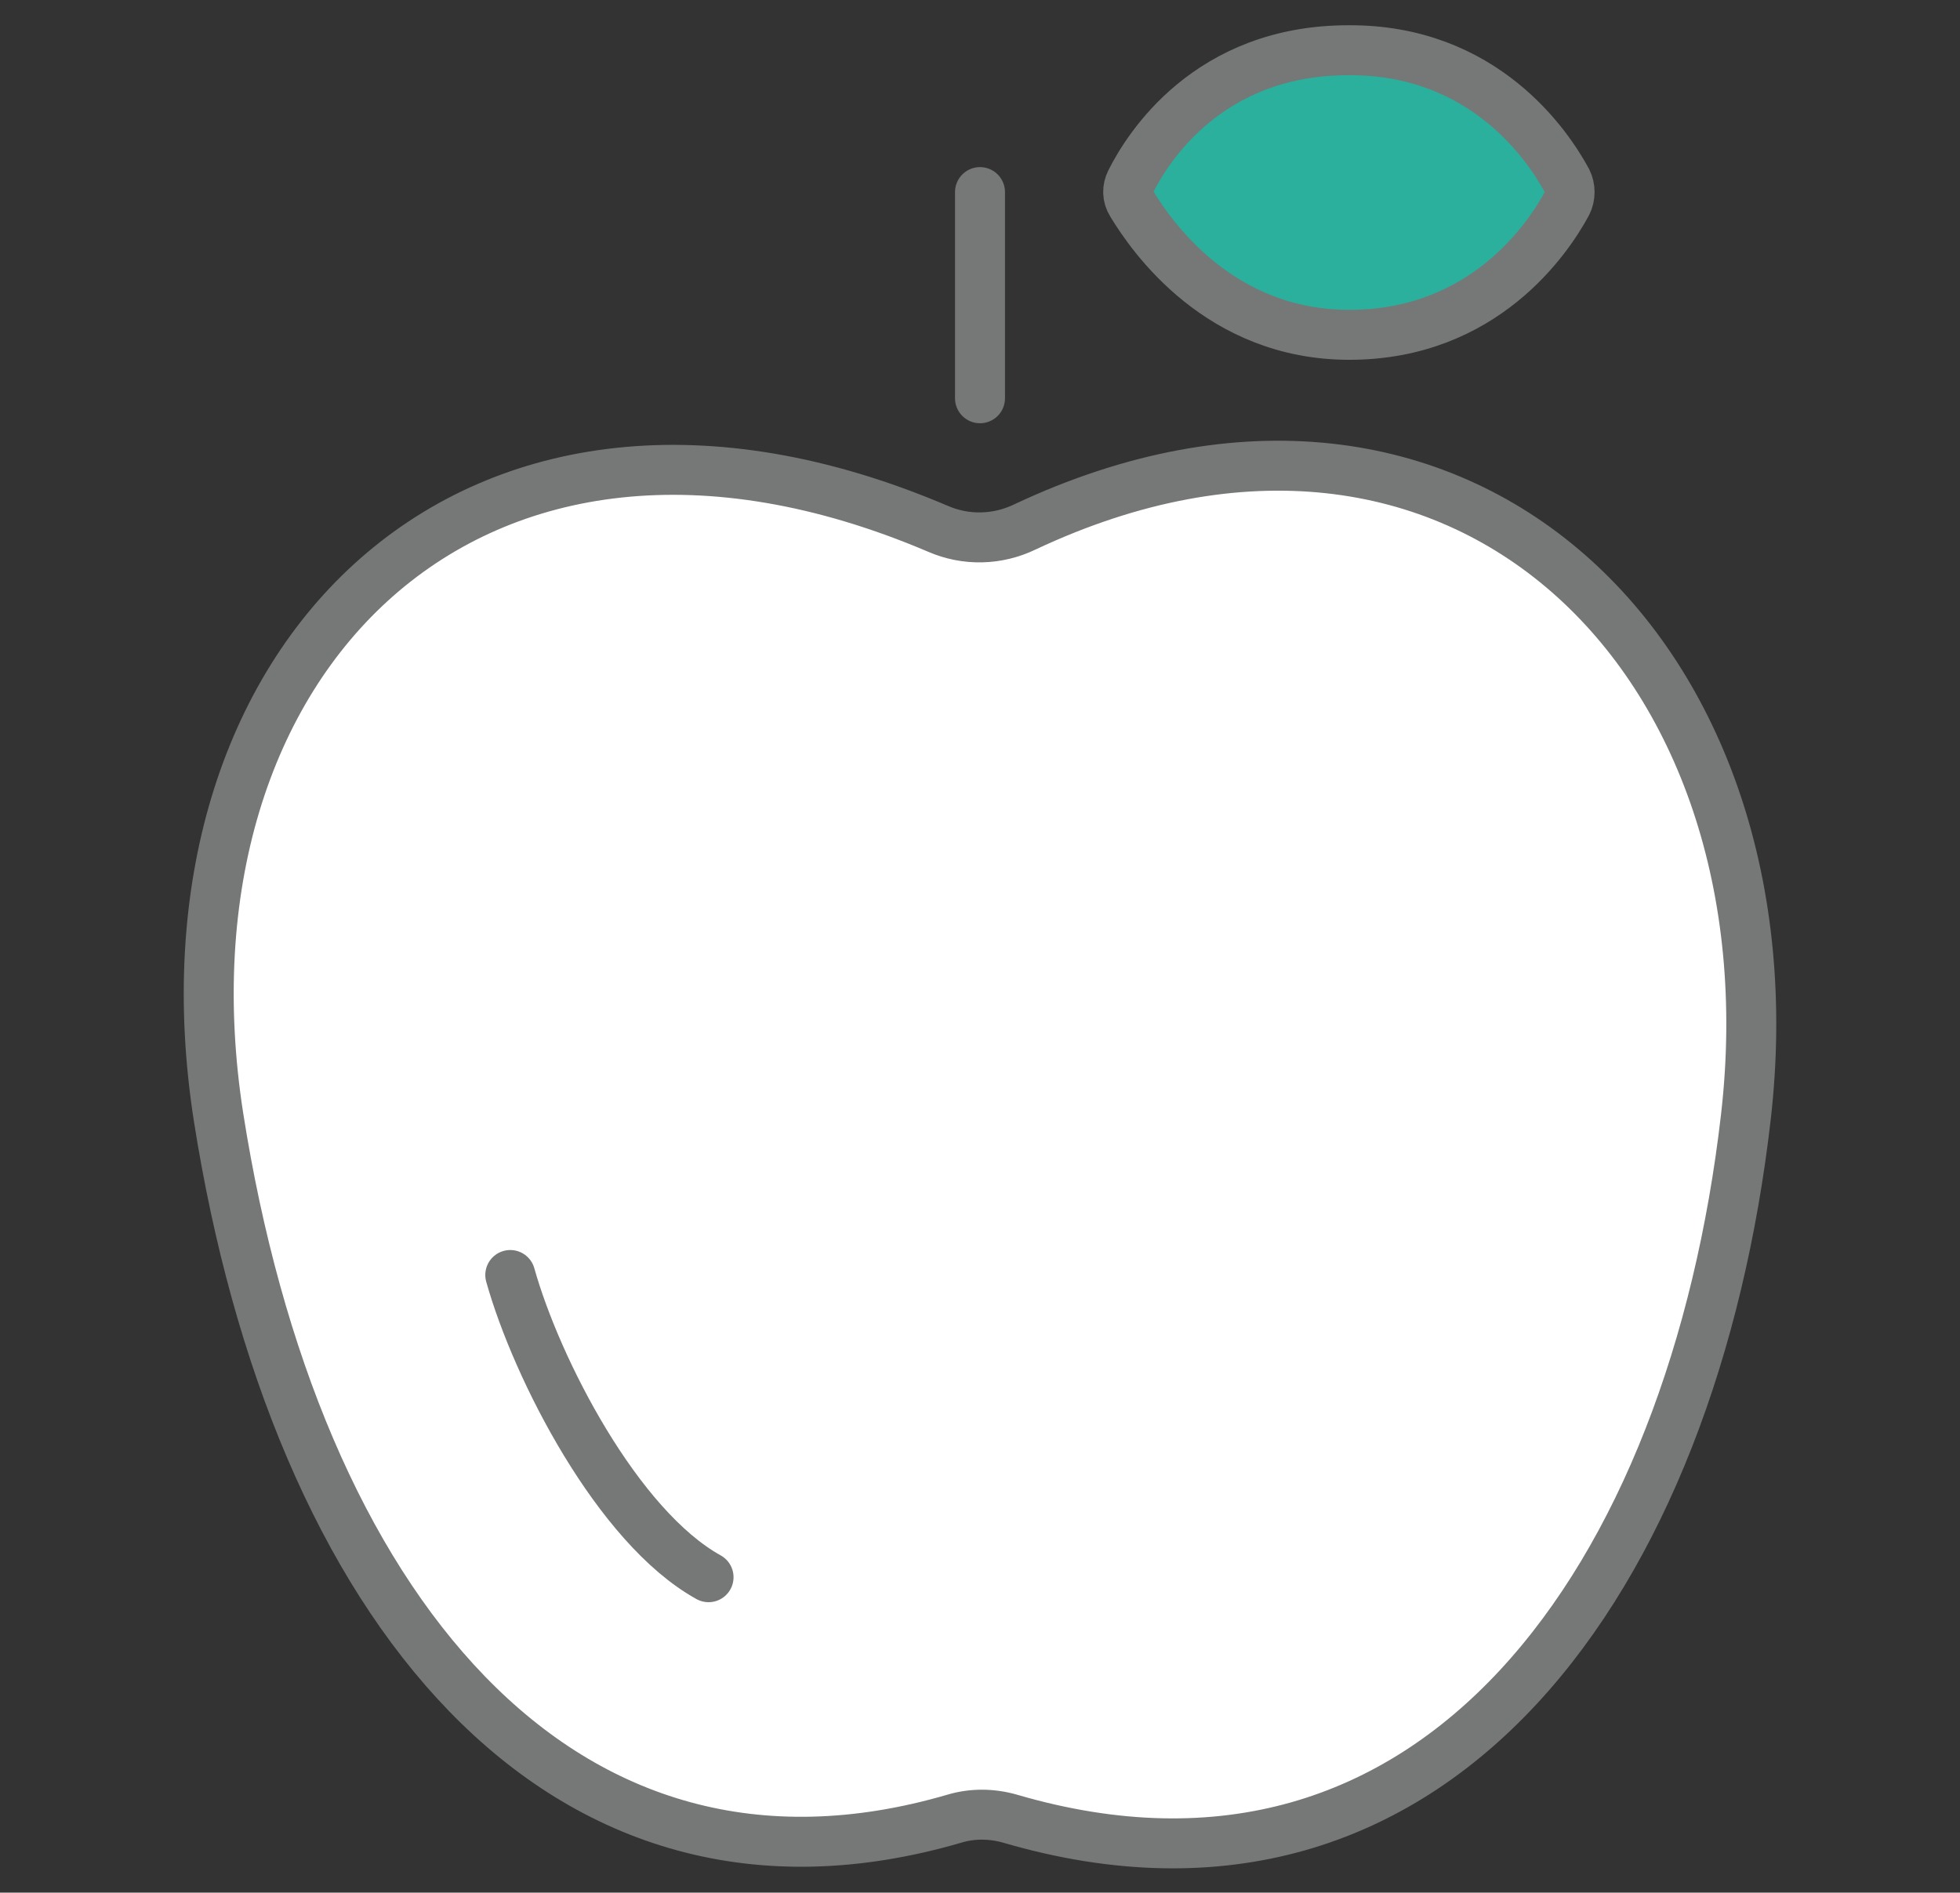 <?xml version="1.0" encoding="utf-8"?>
<!-- Generator: Adobe Illustrator 28.3.0, SVG Export Plug-In . SVG Version: 6.00 Build 0)  -->
<svg version="1.1" id="レイヤー_1" xmlns="http://www.w3.org/2000/svg" xmlns:xlink="http://www.w3.org/1999/xlink" x="0px"
	 y="0px" viewBox="0 0 222.4 214.8" style="enable-background:new 0 0 222.4 214.8;" xml:space="preserve">
<rect x="0" y="0" width="222.4" height="214.8" fill="#333333" stroke="none"/>
<style type="text/css">
	.st0{fill:#FFFFFF;stroke:#767777;stroke-width:5.669;stroke-linecap:round;stroke-linejoin:round;stroke-miterlimit:10;}
	
		.st1{fill:none;stroke:#767777;stroke-width:5.06;stroke-linecap:round;stroke-linejoin:round;stroke-miterlimit:10;stroke-dasharray:3.373,16.866;}
	.st2{fill:#2AB09D;stroke:#2AB09D;stroke-width:8.23;stroke-linecap:round;stroke-linejoin:round;stroke-miterlimit:10;}
	.st3{fill:#2AB09D;stroke:#2AB09D;stroke-width:0.709;stroke-linecap:round;stroke-linejoin:round;stroke-miterlimit:10;}
	.st4{fill:none;stroke:#2AB09D;stroke-width:14.173;stroke-linecap:round;stroke-linejoin:round;stroke-miterlimit:10;}
	.st5{fill:#2AB09D;stroke:#767777;stroke-width:5.669;stroke-linecap:round;stroke-linejoin:round;stroke-miterlimit:10;}
	.st6{fill:none;stroke:#767777;stroke-width:5.669;stroke-linecap:round;stroke-linejoin:round;stroke-miterlimit:10;}
	.st7{fill:#2AB09D;stroke:#2AB09D;stroke-width:14.173;stroke-linecap:round;stroke-linejoin:round;stroke-miterlimit:10;}
	.st8{fill:#FFFFFF;}
	.st9{fill:none;stroke:#767777;stroke-width:7.56;stroke-linecap:round;stroke-linejoin:round;stroke-miterlimit:10;}
	.st10{fill:none;stroke:#2AB09D;stroke-width:7.56;stroke-linecap:round;stroke-linejoin:round;stroke-miterlimit:10;}
	.st11{fill:none;stroke:#767777;stroke-width:6.476;stroke-linecap:round;stroke-linejoin:round;stroke-miterlimit:10;}
	.st12{fill:#767777;}
	.st13{fill:#2AB09D;}
	.st14{fill:#2AB09D;stroke:#2AB09D;stroke-width:5.669;stroke-linecap:round;stroke-linejoin:round;stroke-miterlimit:10;}
	.st15{fill:none;stroke:#FFFFFF;stroke-width:6.13;stroke-linecap:round;stroke-linejoin:round;stroke-miterlimit:10;}
	.st16{fill:none;stroke:#BFE3E8;stroke-width:4.775;stroke-linecap:round;stroke-linejoin:round;stroke-miterlimit:10;}
	.st17{fill:#2AB09D;stroke:#2AB09D;stroke-width:6.004;stroke-linecap:round;stroke-linejoin:round;stroke-miterlimit:10;}
	.st18{fill:none;stroke:#767777;stroke-width:8.504;stroke-linecap:round;stroke-linejoin:round;stroke-miterlimit:10;}
	.st19{fill:#2AB09D;stroke:#2AB09D;stroke-width:5.397;stroke-linecap:round;stroke-linejoin:round;stroke-miterlimit:10;}
	.st20{fill:#FFFFFF;stroke:#767777;stroke-width:5.513;stroke-linecap:round;stroke-linejoin:round;stroke-miterlimit:10;}
	.st21{fill:none;stroke:#767777;stroke-width:7.087;stroke-linecap:round;stroke-linejoin:round;stroke-miterlimit:10;}
	.st22{fill:none;stroke:#767777;stroke-width:4.725;stroke-linecap:round;stroke-linejoin:round;stroke-miterlimit:10;}
	.st23{fill:none;stroke:#2AB09D;stroke-width:3.307;stroke-linecap:round;stroke-linejoin:round;stroke-miterlimit:10;}
	.st24{fill:#FFFFFF;stroke:#767777;stroke-width:4.961;stroke-linecap:round;stroke-linejoin:round;stroke-miterlimit:10;}
	.st25{fill:#2AB09D;stroke:#2AB09D;stroke-width:3.307;stroke-linecap:round;stroke-linejoin:round;stroke-miterlimit:10;}
	.st26{fill:none;stroke:#767777;stroke-width:4.961;stroke-linecap:round;stroke-linejoin:round;stroke-miterlimit:10;}
	.st27{fill:none;stroke:#767777;stroke-width:9.568;stroke-linecap:round;stroke-linejoin:round;stroke-miterlimit:10;}
	.st28{fill:#25A7D7;stroke:#464963;stroke-width:7.56;stroke-linecap:round;stroke-linejoin:round;stroke-miterlimit:10;}
	.st29{fill:none;stroke:#464963;stroke-width:5.04;stroke-linecap:round;stroke-linejoin:round;stroke-miterlimit:10;}
	.st30{fill:#FFFFFF;stroke:#464963;stroke-width:7.56;stroke-linecap:round;stroke-linejoin:round;stroke-miterlimit:10;}
	.st31{fill:#FFFFFF;stroke:#464963;stroke-width:5.04;stroke-linecap:round;stroke-linejoin:round;stroke-miterlimit:10;}
	.st32{fill:none;stroke:#464963;stroke-width:7.56;stroke-linecap:round;stroke-linejoin:round;stroke-miterlimit:10;}
	.st33{fill:#FFFFFF;stroke:#767777;stroke-width:8.032;stroke-linecap:round;stroke-linejoin:round;stroke-miterlimit:10;}
	.st34{fill:none;stroke:#767777;stroke-width:8.032;stroke-linecap:round;stroke-linejoin:round;stroke-miterlimit:10;}
</style>
<g>
	<g>
		<path class="st8" d="M198.1,126.8c-6,52.1-35,93.8-83.5,79.6c-2.1-0.6-4.3-0.6-6.3,0c-44.8,13.1-74.8-24.3-83.5-79.6
			C16.7,74.9,53.6,37.5,106.4,60c3.2,1.4,6.8,1.3,9.9-0.2C165.6,36.6,204.1,74.7,198.1,126.8z"/>
		<path class="st8" d="M177.8,20.5c0.4,0.8,0.4,1.8,0,2.6C175.7,27,168.4,38,153.1,38c-14.7,0-22.4-11.1-24.7-14.9
			c-0.5-0.8-0.5-1.7-0.1-2.5c1.9-3.8,8.8-14.9,24.7-14.9C168.4,5.6,175.7,16.6,177.8,20.5z"/>
		<path class="st8" d="M57.9,144.7c3,10.7,12.2,28.6,22.5,34.3"/>
	</g>
	<g>
		<path class="st0" d="M198.1,126.8c-6,52.1-35,93.8-83.5,79.6c-2.1-0.6-4.3-0.6-6.3,0c-44.8,13.1-74.8-24.3-83.5-79.6
			C16.7,74.9,53.6,37.5,106.4,60c3.2,1.4,6.8,1.3,9.9-0.2C165.6,36.6,204.1,74.7,198.1,126.8z"/>
		<line class="st6" x1="111.2" y1="21.8" x2="111.2" y2="45.2"/>
		<path class="st5" d="M177.8,20.5c0.4,0.8,0.4,1.8,0,2.6C175.7,27,168.4,38,153.1,38c-14.7,0-22.4-11.1-24.7-14.9
			c-0.5-0.8-0.5-1.7-0.1-2.5c1.9-3.8,8.8-14.9,24.7-14.9C168.4,5.6,175.7,16.6,177.8,20.5z"/>
		<path class="st0" d="M57.9,144.7c3,10.7,12.2,28.6,22.5,34.3"/>
	</g>
</g>
</svg>
